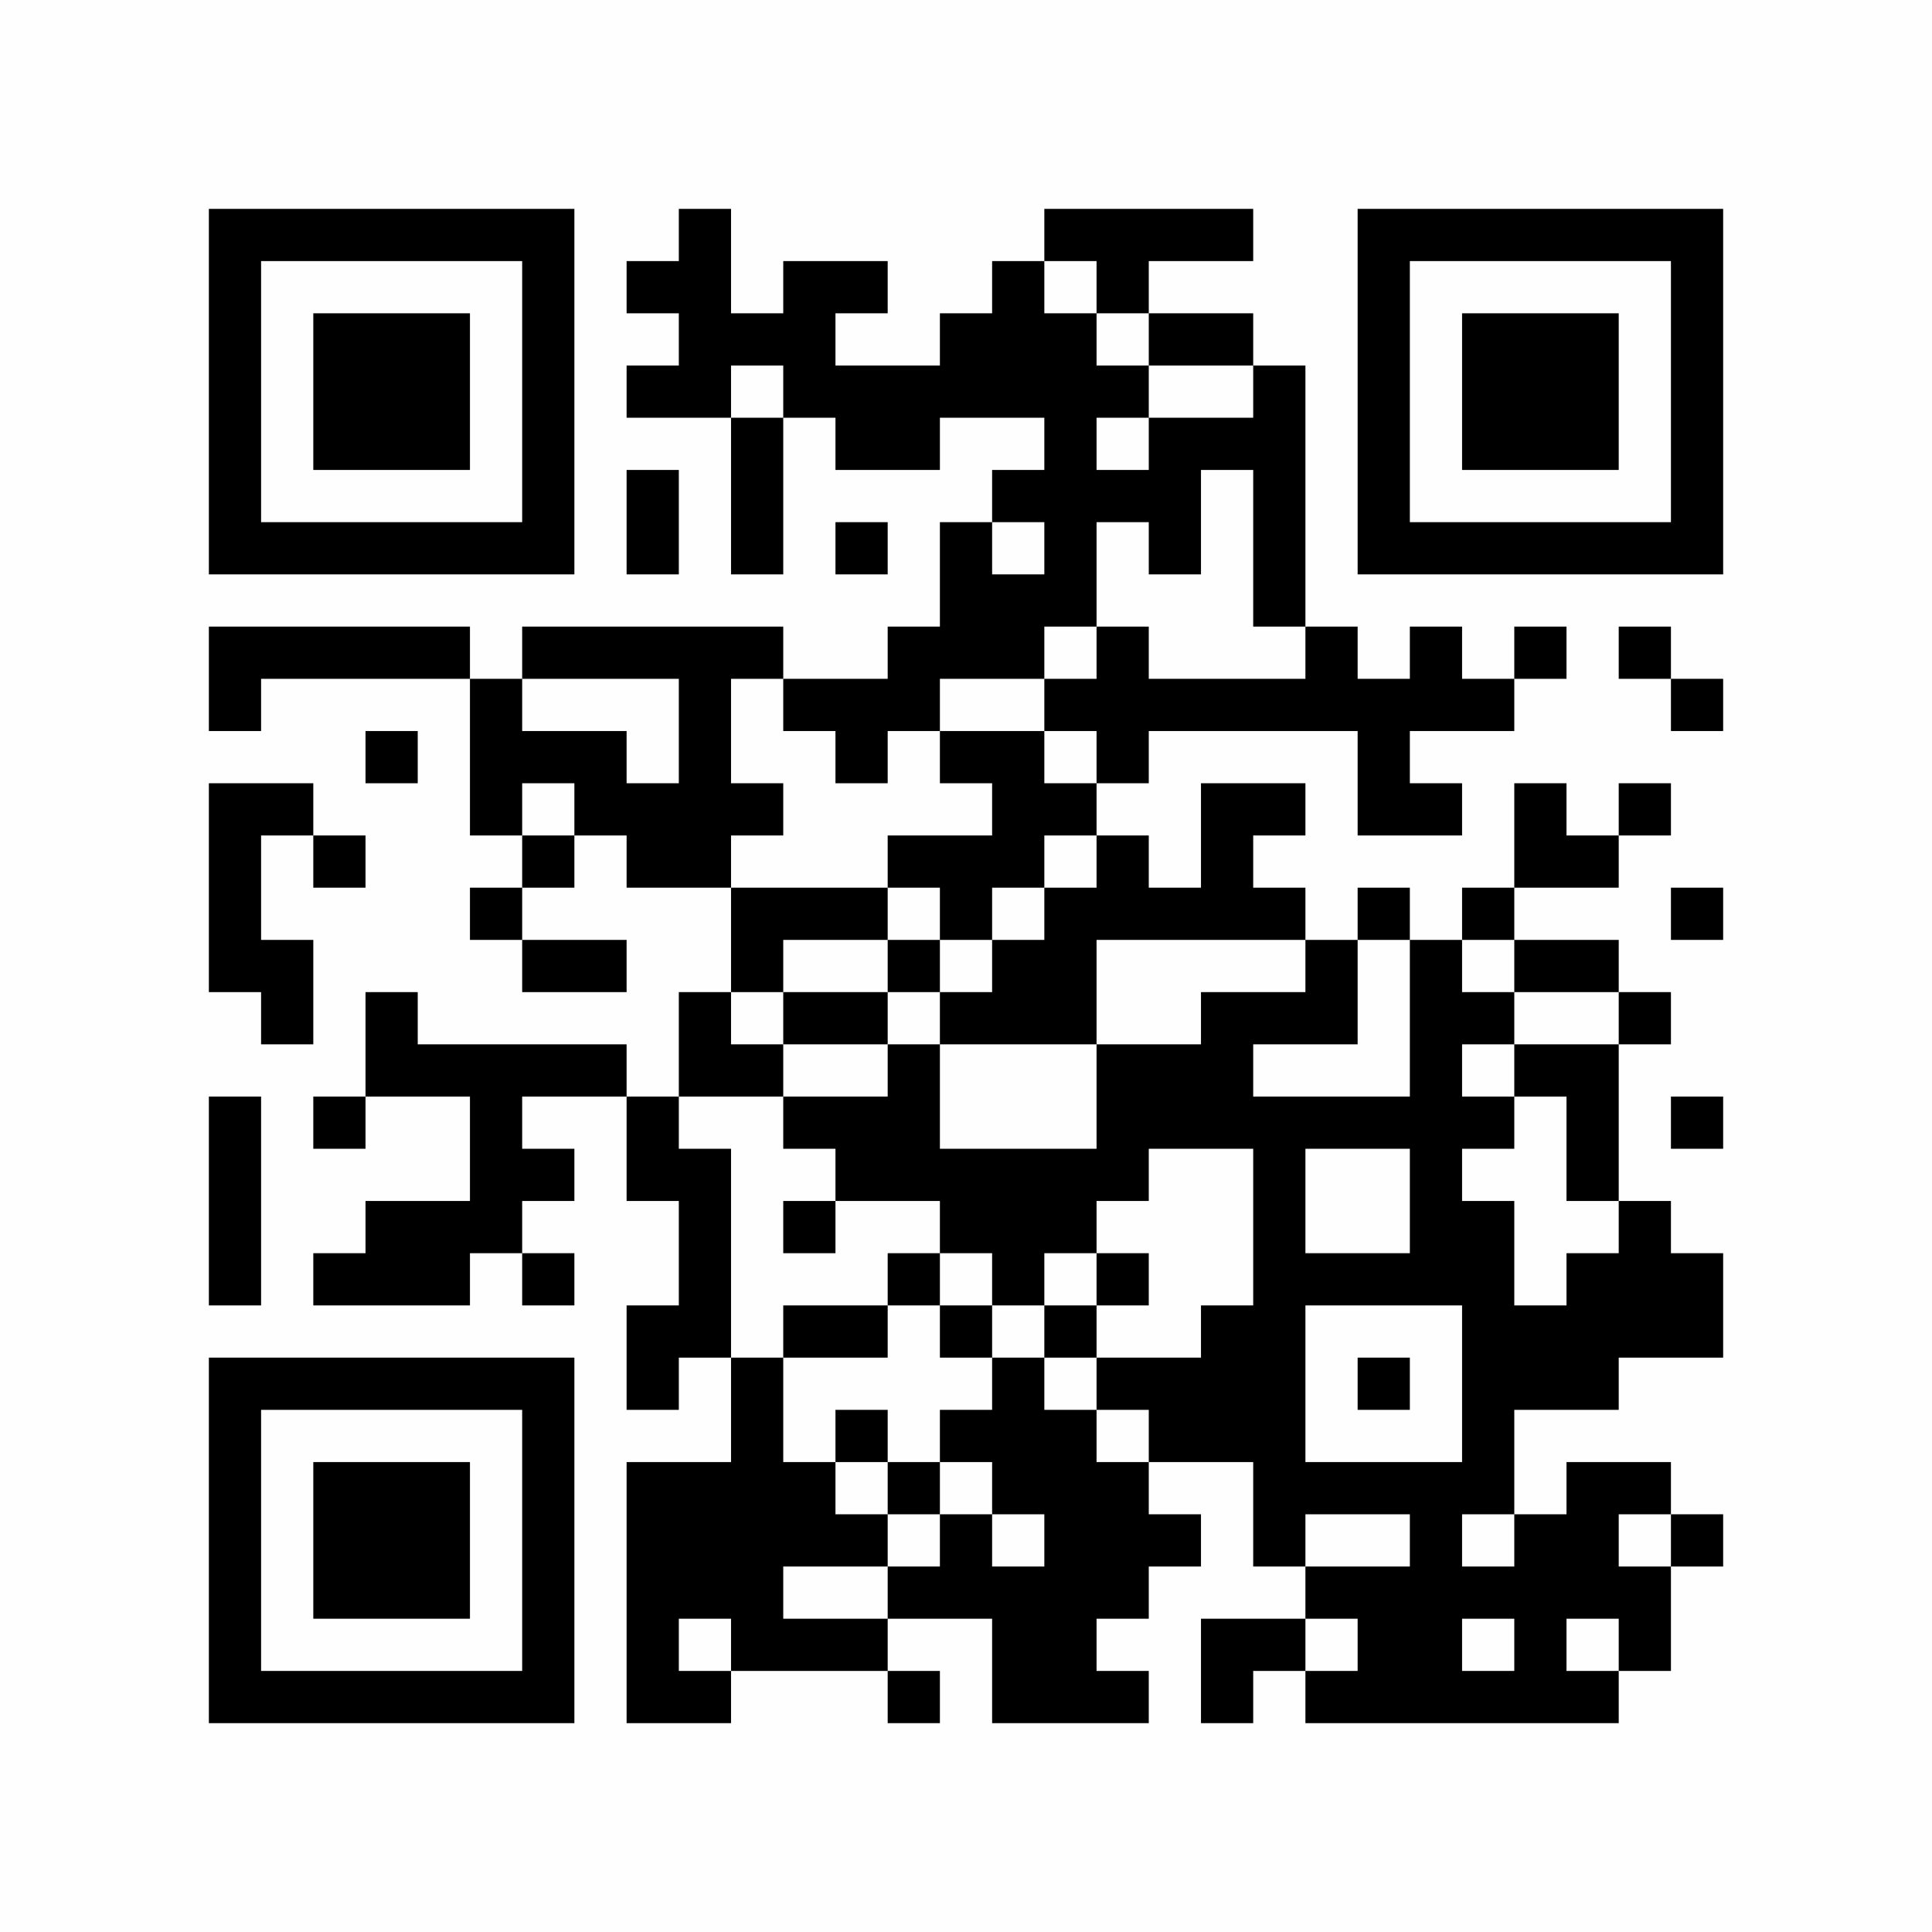 <?xml version="1.0" encoding="UTF-8"?>
<svg xmlns="http://www.w3.org/2000/svg" version="1.1" width="256" height="256" viewBox="0 0 256 256"><rect x="0" y="0" width="256" height="256" fill="#fefefe"/><g transform="scale(6.919)"><g transform="translate(4,4)"><path fill-rule="evenodd" d="M9 0L9 1L8 1L8 2L9 2L9 3L8 3L8 4L10 4L10 7L11 7L11 4L12 4L12 5L14 5L14 4L16 4L16 5L15 5L15 6L14 6L14 8L13 8L13 9L11 9L11 8L6 8L6 9L5 9L5 8L0 8L0 10L1 10L1 9L5 9L5 12L6 12L6 13L5 13L5 14L6 14L6 15L8 15L8 14L6 14L6 13L7 13L7 12L8 12L8 13L10 13L10 15L9 15L9 17L8 17L8 16L4 16L4 15L3 15L3 17L2 17L2 18L3 18L3 17L5 17L5 19L3 19L3 20L2 20L2 21L5 21L5 20L6 20L6 21L7 21L7 20L6 20L6 19L7 19L7 18L6 18L6 17L8 17L8 19L9 19L9 21L8 21L8 23L9 23L9 22L10 22L10 24L8 24L8 29L10 29L10 28L13 28L13 29L14 29L14 28L13 28L13 27L15 27L15 29L18 29L18 28L17 28L17 27L18 27L18 26L19 26L19 25L18 25L18 24L20 24L20 26L21 26L21 27L19 27L19 29L20 29L20 28L21 28L21 29L27 29L27 28L28 28L28 26L29 26L29 25L28 25L28 24L26 24L26 25L25 25L25 23L27 23L27 22L29 22L29 20L28 20L28 19L27 19L27 16L28 16L28 15L27 15L27 14L25 14L25 13L27 13L27 12L28 12L28 11L27 11L27 12L26 12L26 11L25 11L25 13L24 13L24 14L23 14L23 13L22 13L22 14L21 14L21 13L20 13L20 12L21 12L21 11L19 11L19 13L18 13L18 12L17 12L17 11L18 11L18 10L22 10L22 12L24 12L24 11L23 11L23 10L25 10L25 9L26 9L26 8L25 8L25 9L24 9L24 8L23 8L23 9L22 9L22 8L21 8L21 3L20 3L20 2L18 2L18 1L20 1L20 0L16 0L16 1L15 1L15 2L14 2L14 3L12 3L12 2L13 2L13 1L11 1L11 2L10 2L10 0ZM16 1L16 2L17 2L17 3L18 3L18 4L17 4L17 5L18 5L18 4L20 4L20 3L18 3L18 2L17 2L17 1ZM10 3L10 4L11 4L11 3ZM8 5L8 7L9 7L9 5ZM19 5L19 7L18 7L18 6L17 6L17 8L16 8L16 9L14 9L14 10L13 10L13 11L12 11L12 10L11 10L11 9L10 9L10 11L11 11L11 12L10 12L10 13L13 13L13 14L11 14L11 15L10 15L10 16L11 16L11 17L9 17L9 18L10 18L10 22L11 22L11 24L12 24L12 25L13 25L13 26L11 26L11 27L13 27L13 26L14 26L14 25L15 25L15 26L16 26L16 25L15 25L15 24L14 24L14 23L15 23L15 22L16 22L16 23L17 23L17 24L18 24L18 23L17 23L17 22L19 22L19 21L20 21L20 18L18 18L18 19L17 19L17 20L16 20L16 21L15 21L15 20L14 20L14 19L12 19L12 18L11 18L11 17L13 17L13 16L14 16L14 18L17 18L17 16L19 16L19 15L21 15L21 14L17 14L17 16L14 16L14 15L15 15L15 14L16 14L16 13L17 13L17 12L16 12L16 13L15 13L15 14L14 14L14 13L13 13L13 12L15 12L15 11L14 11L14 10L16 10L16 11L17 11L17 10L16 10L16 9L17 9L17 8L18 8L18 9L21 9L21 8L20 8L20 5ZM12 6L12 7L13 7L13 6ZM15 6L15 7L16 7L16 6ZM27 8L27 9L28 9L28 10L29 10L29 9L28 9L28 8ZM6 9L6 10L8 10L8 11L9 11L9 9ZM3 10L3 11L4 11L4 10ZM0 11L0 15L1 15L1 16L2 16L2 14L1 14L1 12L2 12L2 13L3 13L3 12L2 12L2 11ZM6 11L6 12L7 12L7 11ZM28 13L28 14L29 14L29 13ZM13 14L13 15L11 15L11 16L13 16L13 15L14 15L14 14ZM22 14L22 16L20 16L20 17L23 17L23 14ZM24 14L24 15L25 15L25 16L24 16L24 17L25 17L25 18L24 18L24 19L25 19L25 21L26 21L26 20L27 20L27 19L26 19L26 17L25 17L25 16L27 16L27 15L25 15L25 14ZM0 17L0 21L1 21L1 17ZM28 17L28 18L29 18L29 17ZM21 18L21 20L23 20L23 18ZM11 19L11 20L12 20L12 19ZM13 20L13 21L11 21L11 22L13 22L13 21L14 21L14 22L15 22L15 21L14 21L14 20ZM17 20L17 21L16 21L16 22L17 22L17 21L18 21L18 20ZM21 21L21 24L24 24L24 21ZM22 22L22 23L23 23L23 22ZM12 23L12 24L13 24L13 25L14 25L14 24L13 24L13 23ZM21 25L21 26L23 26L23 25ZM24 25L24 26L25 26L25 25ZM27 25L27 26L28 26L28 25ZM9 27L9 28L10 28L10 27ZM21 27L21 28L22 28L22 27ZM24 27L24 28L25 28L25 27ZM26 27L26 28L27 28L27 27ZM0 0L0 7L7 7L7 0ZM1 1L1 6L6 6L6 1ZM2 2L2 5L5 5L5 2ZM22 0L22 7L29 7L29 0ZM23 1L23 6L28 6L28 1ZM24 2L24 5L27 5L27 2ZM0 22L0 29L7 29L7 22ZM1 23L1 28L6 28L6 23ZM2 24L2 27L5 27L5 24Z" fill="#000000"/></g></g></svg>
